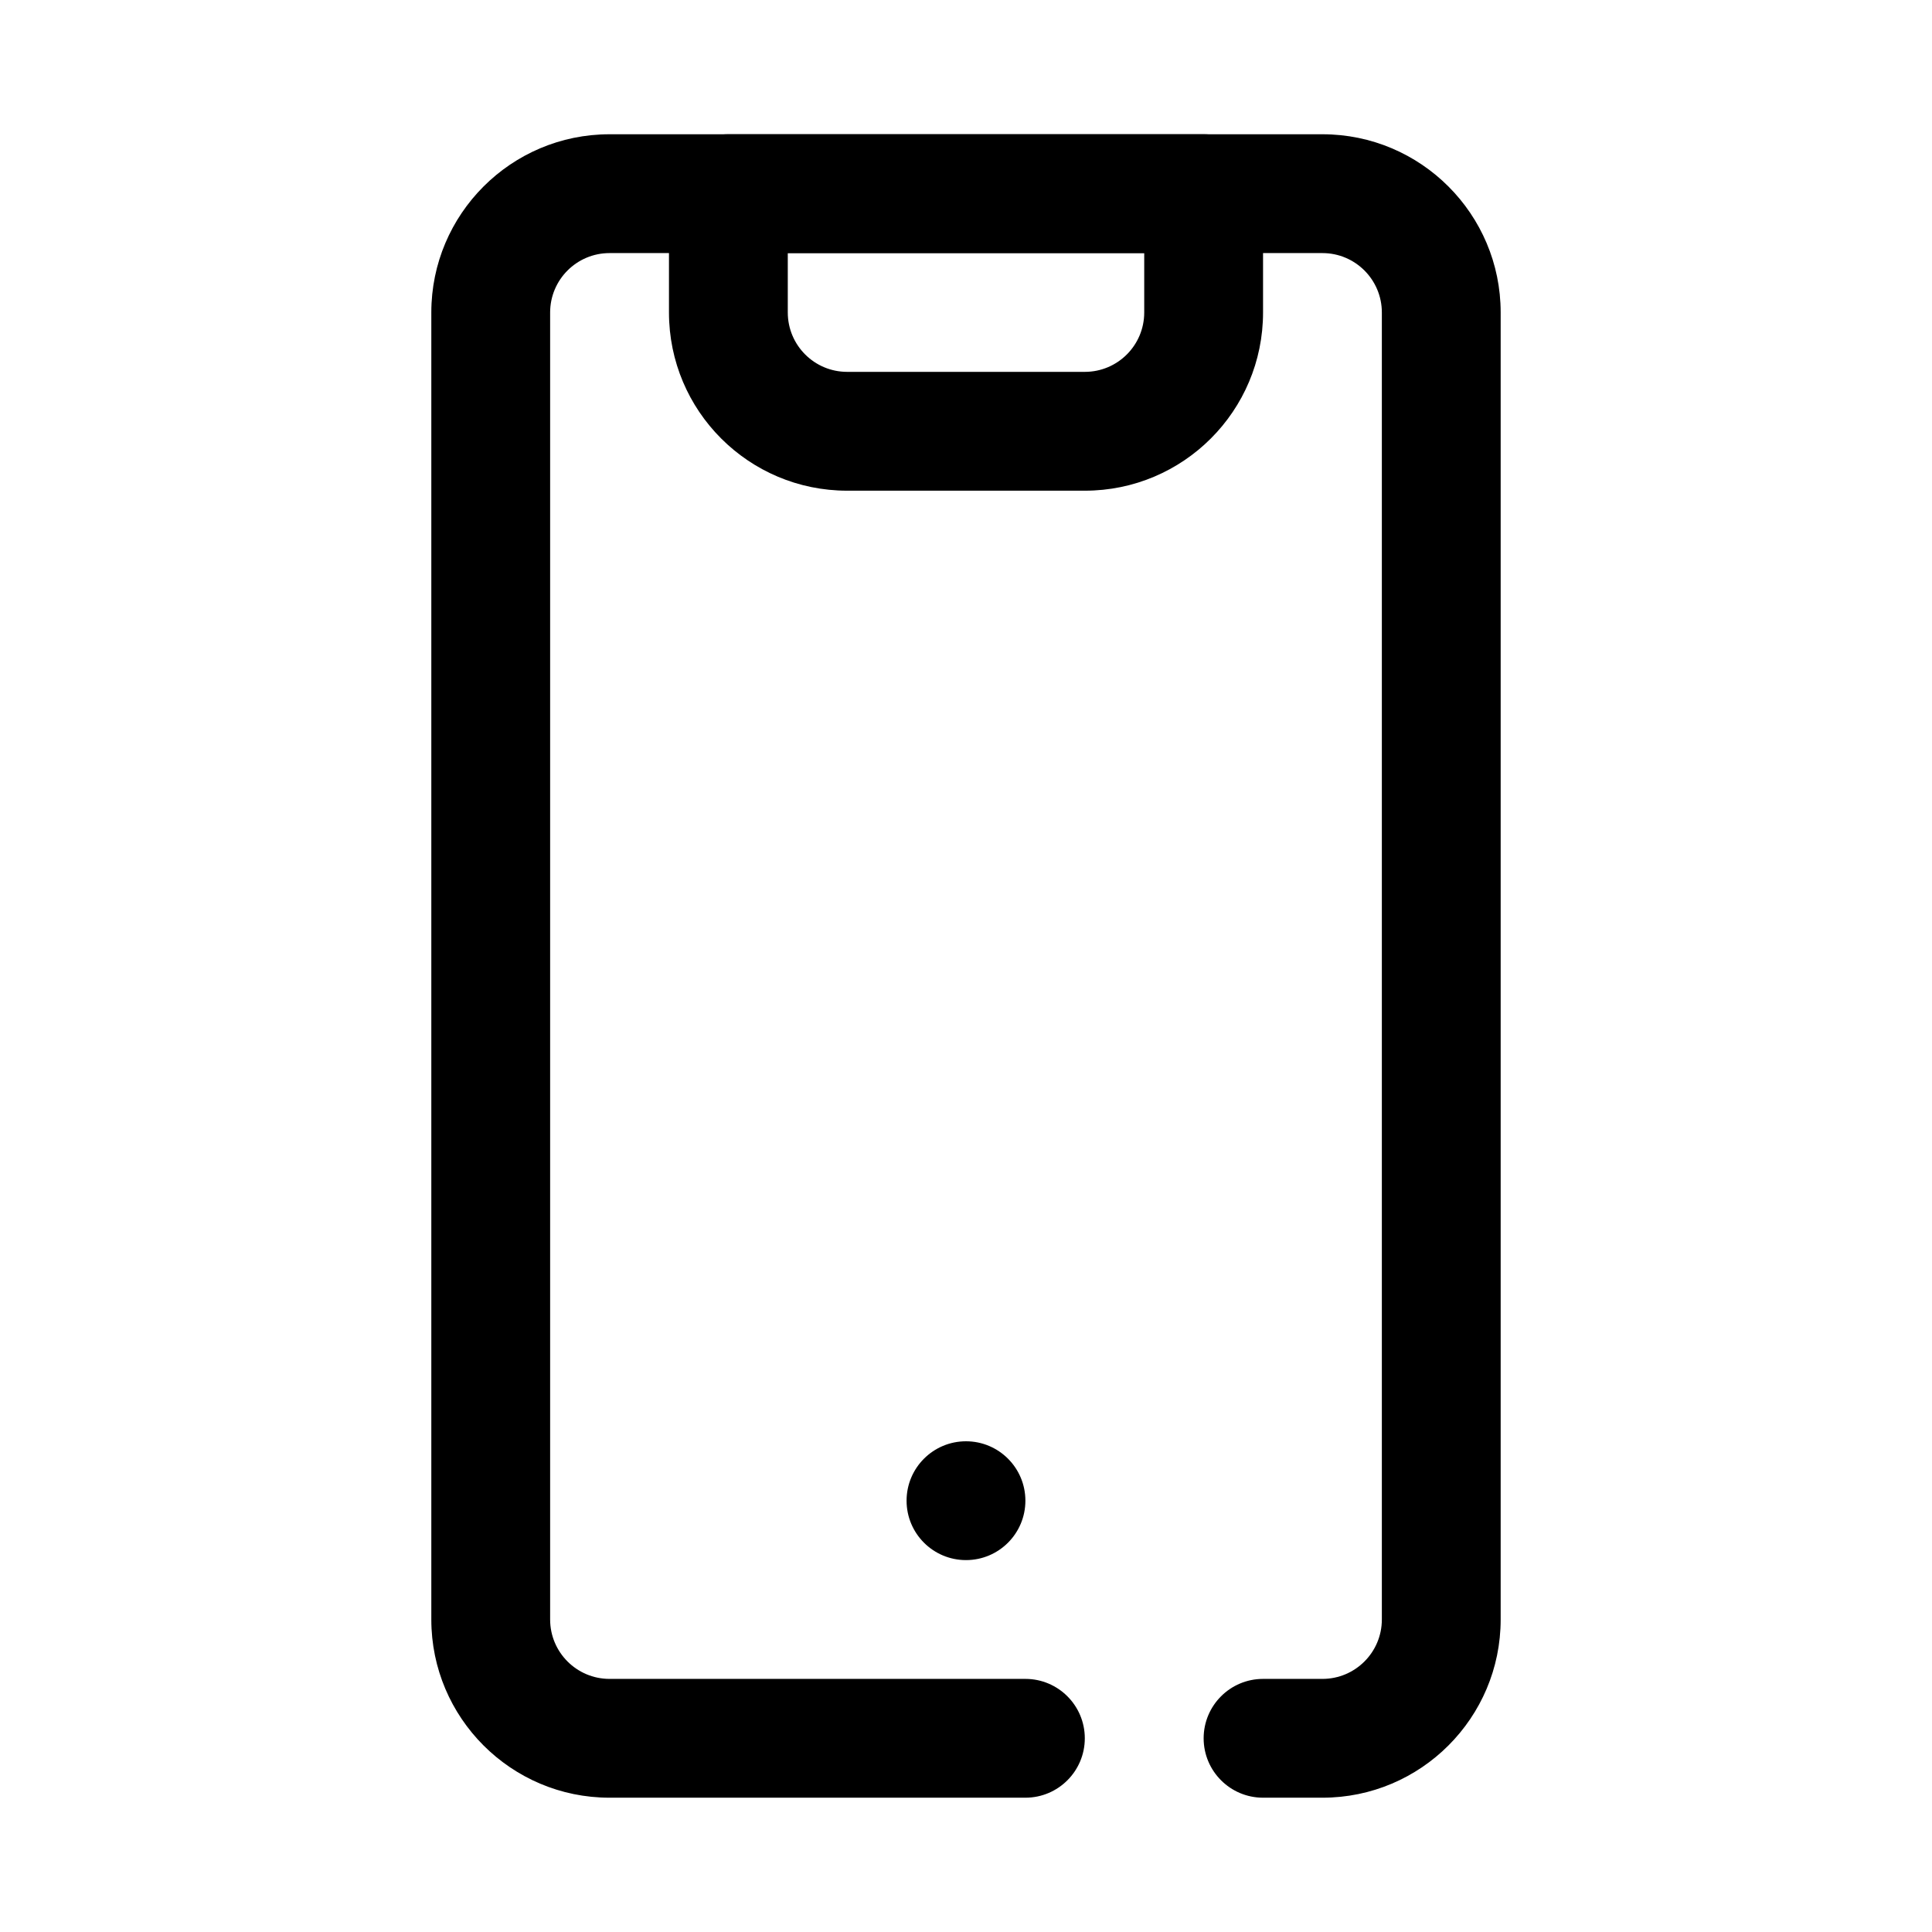 <?xml version="1.0" encoding="UTF-8"?>
<!-- Uploaded to: ICON Repo, www.svgrepo.com, Generator: ICON Repo Mixer Tools -->
<svg fill="#000000" width="800px" height="800px" version="1.1" viewBox="144 144 512 512" xmlns="http://www.w3.org/2000/svg">
 <g fill-rule="evenodd">
  <path d="m478.72 195.32c0-8.699-7.047-15.742-15.742-15.742h-125.95c-8.699 0-15.742 7.047-15.742 15.742v31.488c0 26.086 21.145 47.23 47.23 47.23h62.977c26.086 0 47.23-21.145 47.23-47.23v-31.488zm-31.488 15.742v15.742c0 8.699-7.047 15.742-15.742 15.742h-62.977c-8.699 0-15.742-7.047-15.742-15.742v-15.742h94.465z"/>
  <path d="m478.72 620.41h15.742c26.062 0 47.23-21.168 47.23-47.23v-346.37c0-26.062-21.168-47.23-47.23-47.23h-188.93c-26.062 0-47.23 21.168-47.23 47.23v346.37c0 26.062 21.168 47.23 47.23 47.23h110.21c8.691 0 15.742-7.055 15.742-15.742 0-8.691-7.055-15.742-15.742-15.742h-110.21c-8.691 0-15.742-7.055-15.742-15.742v-346.37c0-8.691 7.055-15.742 15.742-15.742h188.93c8.691 0 15.742 7.055 15.742 15.742v346.37c0 8.691-7.055 15.742-15.742 15.742h-15.742c-8.691 0-15.742 7.055-15.742 15.742 0 8.691 7.055 15.742 15.742 15.742z"/>
  <path d="m415.74 541.7c0 8.695-7.047 15.742-15.742 15.742s-15.746-7.047-15.746-15.742c0-8.695 7.051-15.746 15.746-15.746s15.742 7.051 15.742 15.746"/>
 </g>
</svg>